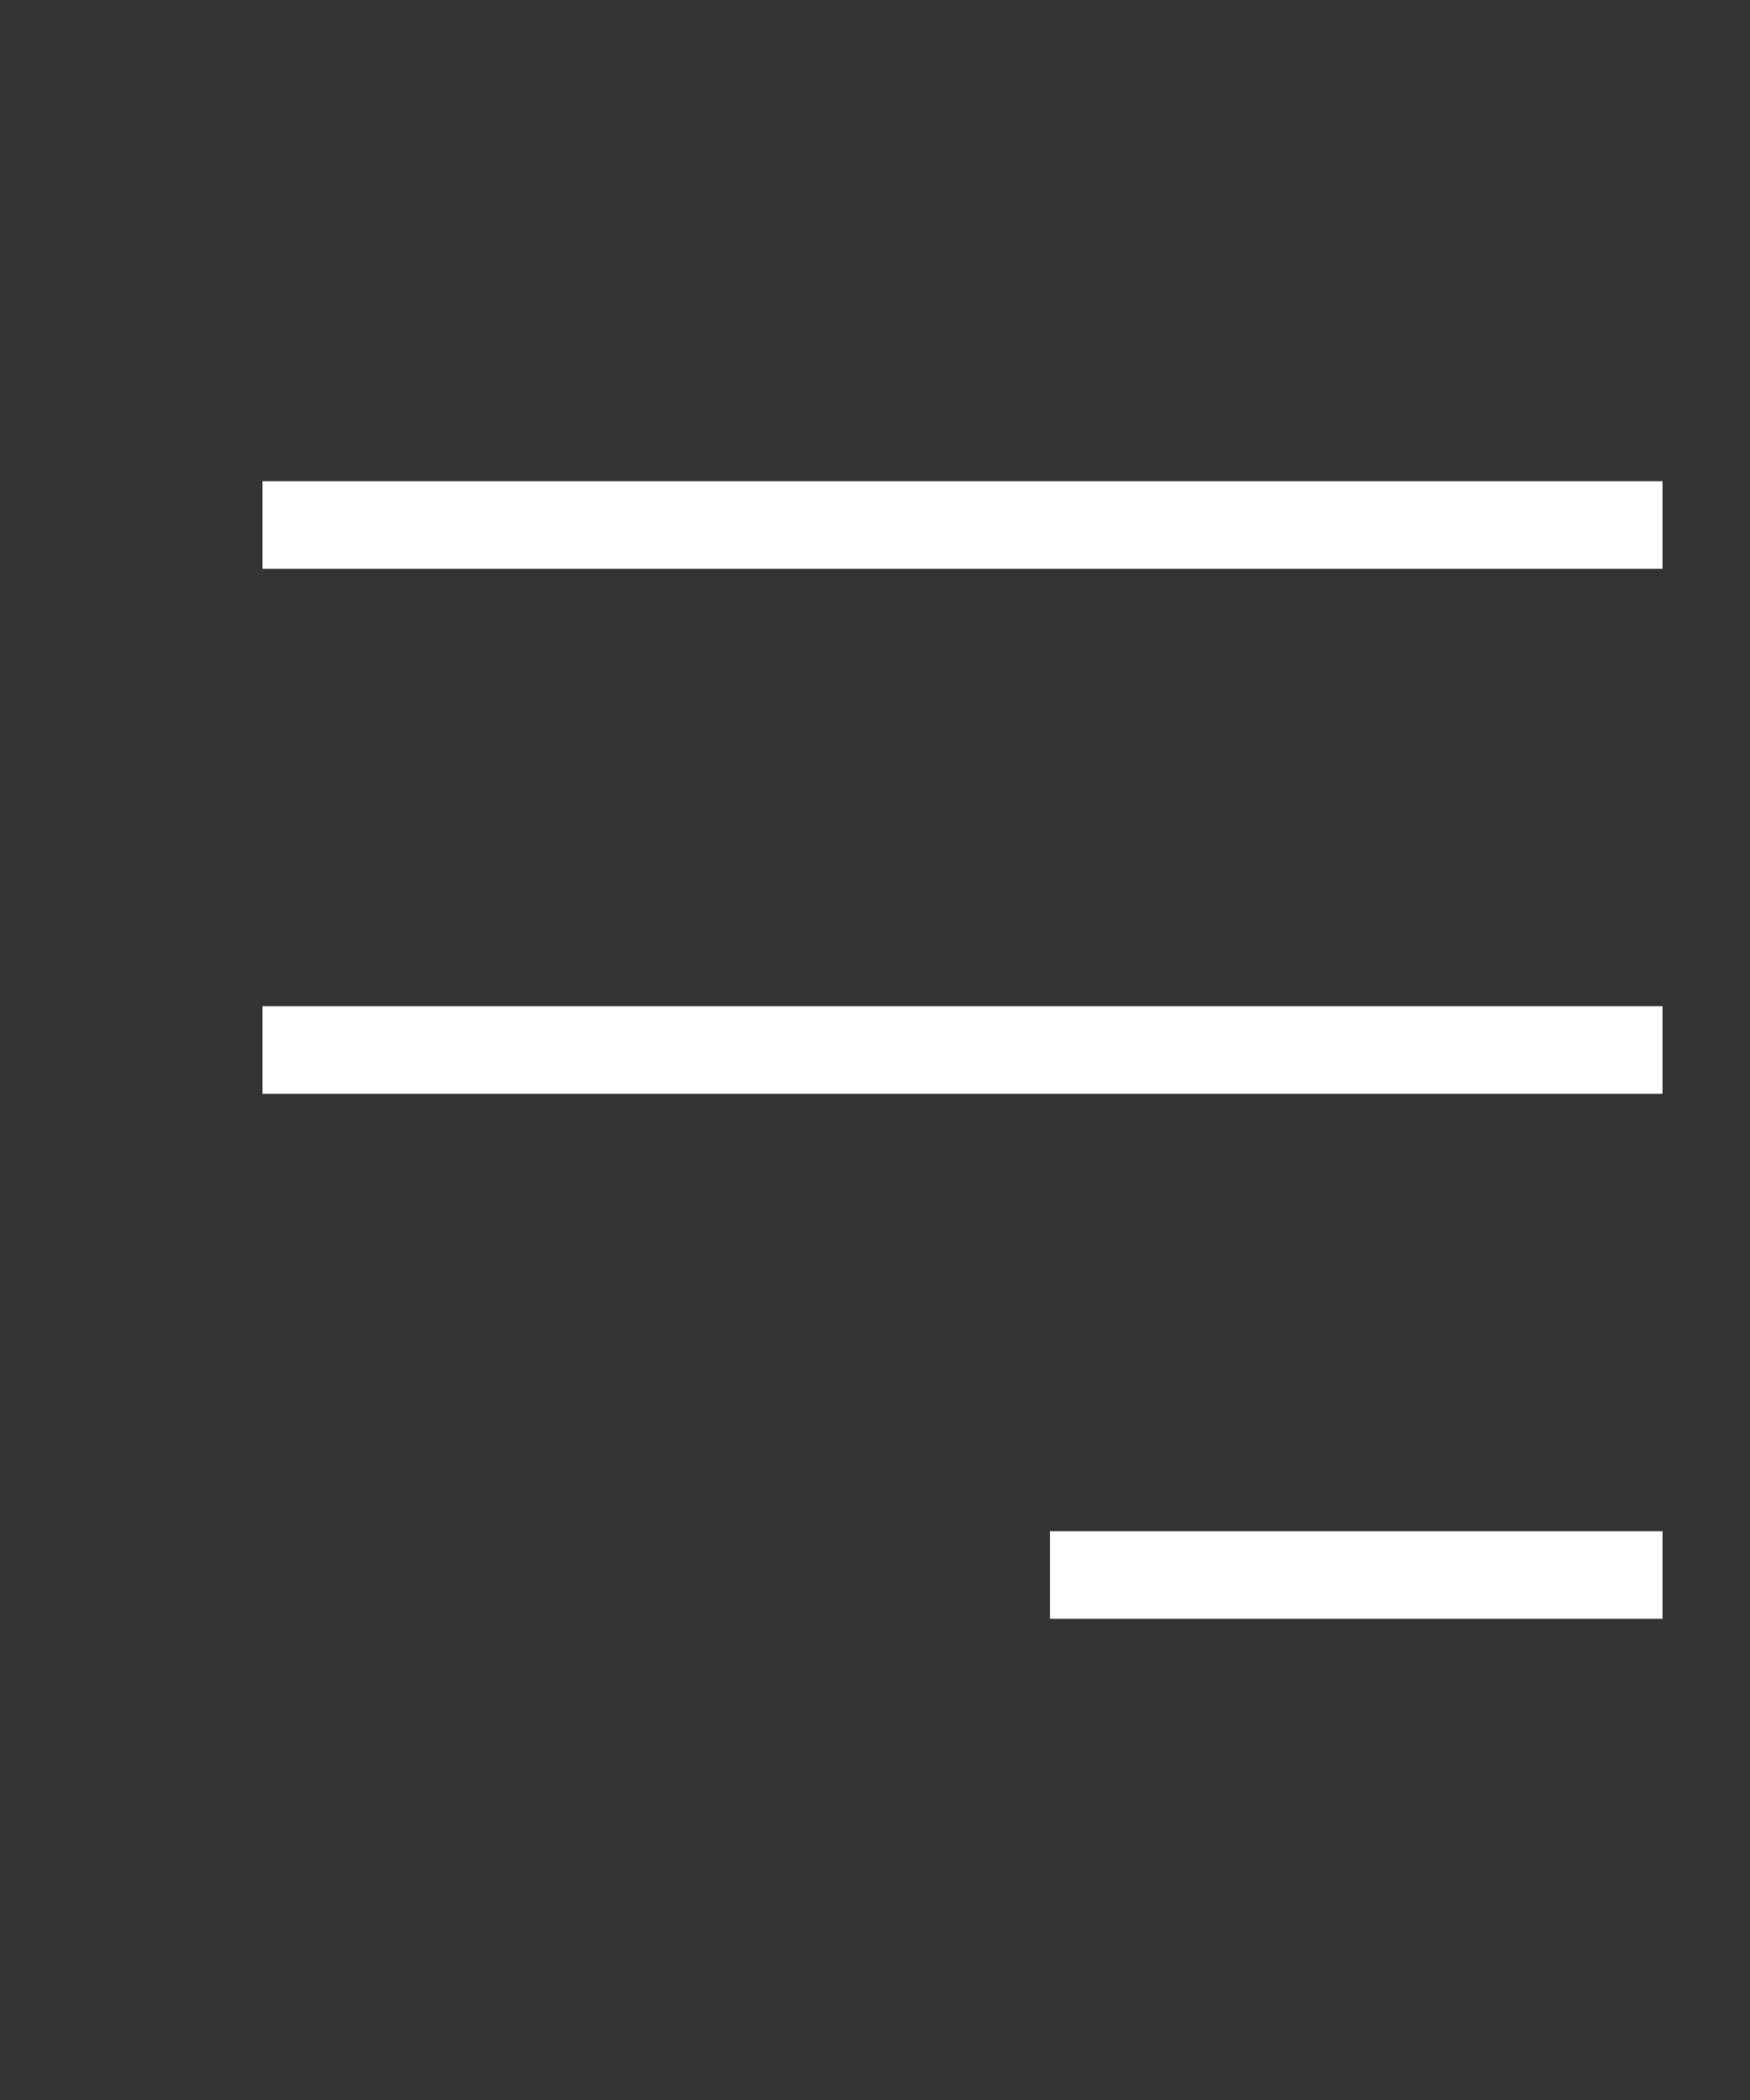 <svg
              xmlns="http://www.w3.org/2000/svg"
              className="h-8 w-8"
              fill="white"
              viewBox="-3 0 20 24"
              stroke="white"
            >
              <rect x="-3" y="0" width="20" height="24" fill="#333333" stroke="none"/>
              <g transform="scale(-1 1) translate(-20,0)">
                <path
                
                  strokeWidth="10"
                  d="M4 6h16M4 12h16M4 18h7"
                />
              </g>
            </svg>